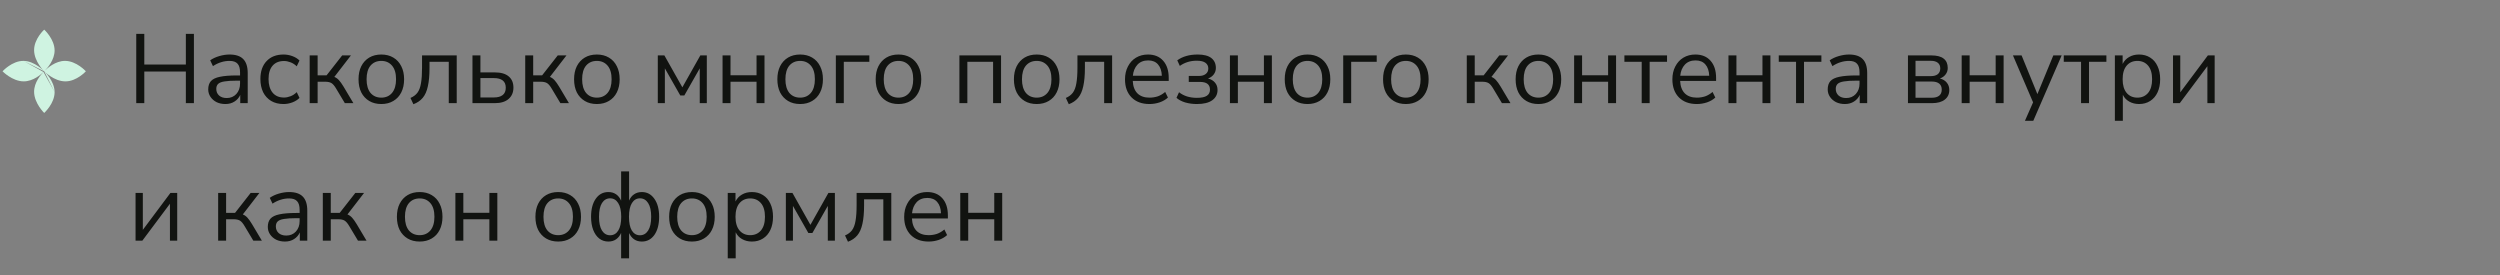 <?xml version="1.0" encoding="UTF-8"?> <svg xmlns="http://www.w3.org/2000/svg" width="509" height="56" viewBox="0 0 509 56" fill="none"><rect x="0" y="0" width="509" height="56" fill="#808080" stroke="none"/> <path fill-rule="evenodd" clip-rule="evenodd" d="M11.117 18.739C11.137 21.06 8.998 22.998 8.998 22.998C8.998 22.998 6.964 21.024 6.944 18.704C6.927 16.752 8.388 15.124 8.854 14.655M11.117 18.739C11.097 16.418 8.995 14.519 8.995 14.519ZM8.995 14.519C8.995 14.519 8.953 14.556 8.883 14.626ZM13.26 12.394C11.287 12.377 9.59 13.921 9.124 14.386C9.589 13.919 11.132 12.222 11.117 10.251C11.1 7.93 9 6.034 9 6.034C9 6.034 6.927 7.9 6.944 10.221C6.961 12.541 8.992 14.512 8.992 14.512C8.992 14.512 9.036 14.473 9.112 14.397C9.037 14.473 8.997 14.517 8.997 14.517C8.997 14.517 10.971 16.551 13.292 16.569C15.615 16.587 17.481 14.515 17.481 14.515C17.481 14.515 15.582 12.413 13.26 12.394ZM9.112 14.397C9.116 14.393 9.12 14.39 9.124 14.386C9.12 14.39 9.116 14.393 9.112 14.397ZM4.774 12.396C2.455 12.377 0.517 14.517 0.517 14.517C0.517 14.517 2.488 16.548 4.807 16.567C6.757 16.582 8.385 15.121 8.854 14.655M4.774 12.396C7.094 12.414 8.99 14.515 8.99 14.515ZM8.99 14.515C8.99 14.515 8.953 14.556 8.883 14.626Z" fill="#CFF3E1"></path> <path d="M27.74 21V6.9H29.38V13.14H37.84V6.9H39.48V21H37.84V14.56H29.38V21H27.74ZM45.895 21.18C45.228 21.18 44.628 21.053 44.095 20.8C43.575 20.533 43.161 20.173 42.855 19.72C42.548 19.267 42.395 18.76 42.395 18.2C42.395 17.493 42.575 16.933 42.935 16.52C43.308 16.107 43.915 15.813 44.755 15.64C45.608 15.453 46.768 15.36 48.235 15.36H48.875V14.74C48.875 13.913 48.701 13.32 48.355 12.96C48.021 12.587 47.481 12.4 46.735 12.4C46.148 12.4 45.581 12.487 45.035 12.66C44.488 12.82 43.928 13.087 43.355 13.46L42.795 12.28C43.301 11.92 43.915 11.633 44.635 11.42C45.368 11.207 46.068 11.1 46.735 11.1C47.988 11.1 48.915 11.407 49.515 12.02C50.128 12.633 50.435 13.587 50.435 14.88V21H48.915V19.32C48.661 19.893 48.268 20.347 47.735 20.68C47.215 21.013 46.601 21.18 45.895 21.18ZM46.155 19.96C46.955 19.96 47.608 19.687 48.115 19.14C48.621 18.58 48.875 17.873 48.875 17.02V16.42H48.255C47.175 16.42 46.321 16.473 45.695 16.58C45.081 16.673 44.648 16.847 44.395 17.1C44.155 17.34 44.035 17.673 44.035 18.1C44.035 18.647 44.221 19.093 44.595 19.44C44.981 19.787 45.501 19.96 46.155 19.96ZM57.736 21.18C56.763 21.18 55.923 20.973 55.216 20.56C54.509 20.133 53.963 19.54 53.576 18.78C53.203 18.007 53.016 17.107 53.016 16.08C53.016 14.533 53.436 13.32 54.276 12.44C55.116 11.547 56.269 11.1 57.736 11.1C58.336 11.1 58.929 11.207 59.516 11.42C60.103 11.633 60.589 11.933 60.976 12.32L60.416 13.5C60.029 13.127 59.603 12.853 59.136 12.68C58.683 12.507 58.249 12.42 57.836 12.42C56.823 12.42 56.043 12.74 55.496 13.38C54.949 14.007 54.676 14.913 54.676 16.1C54.676 17.26 54.949 18.18 55.496 18.86C56.043 19.527 56.823 19.86 57.836 19.86C58.249 19.86 58.683 19.773 59.136 19.6C59.603 19.427 60.029 19.147 60.416 18.76L60.976 19.94C60.589 20.327 60.096 20.633 59.496 20.86C58.909 21.073 58.323 21.18 57.736 21.18ZM63.049 21V11.28H64.669V15.34H66.489L69.669 11.28H71.449L68.069 15.66C68.416 15.793 68.729 16.013 69.009 16.32C69.289 16.627 69.602 17.067 69.949 17.64L71.949 21H70.209L68.449 18.06C68.116 17.487 67.796 17.107 67.489 16.92C67.182 16.733 66.749 16.64 66.189 16.64H64.669V21H63.049ZM77.636 21.18C76.69 21.18 75.87 20.973 75.176 20.56C74.483 20.147 73.943 19.567 73.556 18.82C73.183 18.06 72.996 17.167 72.996 16.14C72.996 15.113 73.183 14.227 73.556 13.48C73.943 12.72 74.483 12.133 75.176 11.72C75.87 11.307 76.69 11.1 77.636 11.1C78.57 11.1 79.383 11.307 80.076 11.72C80.783 12.133 81.323 12.72 81.696 13.48C82.083 14.227 82.276 15.113 82.276 16.14C82.276 17.167 82.083 18.06 81.696 18.82C81.323 19.567 80.783 20.147 80.076 20.56C79.383 20.973 78.57 21.18 77.636 21.18ZM77.636 19.88C78.543 19.88 79.27 19.56 79.816 18.92C80.363 18.267 80.636 17.34 80.636 16.14C80.636 14.927 80.363 14 79.816 13.36C79.27 12.72 78.543 12.4 77.636 12.4C76.716 12.4 75.983 12.72 75.436 13.36C74.903 14 74.636 14.927 74.636 16.14C74.636 17.34 74.903 18.267 75.436 18.92C75.983 19.56 76.716 19.88 77.636 19.88ZM84.169 21.22L83.569 19.94C84.169 19.687 84.643 19.333 84.989 18.88C85.336 18.413 85.576 17.773 85.709 16.96C85.856 16.147 85.929 15.08 85.929 13.76V11.28H92.989V21H91.369V12.58H87.449V13.82C87.449 15.34 87.336 16.593 87.109 17.58C86.896 18.567 86.549 19.347 86.069 19.92C85.589 20.493 84.956 20.927 84.169 21.22ZM96.194 21V11.28H97.814V14.74H100.754C101.994 14.74 102.934 15.013 103.574 15.56C104.214 16.093 104.534 16.853 104.534 17.84C104.534 18.813 104.2 19.587 103.534 20.16C102.88 20.72 101.954 21 100.754 21H96.194ZM97.814 19.84H100.594C101.34 19.84 101.92 19.68 102.334 19.36C102.76 19.04 102.974 18.54 102.974 17.86C102.974 17.193 102.767 16.7 102.354 16.38C101.94 16.06 101.354 15.9 100.594 15.9H97.814V19.84ZM106.936 21V11.28H108.556V15.34H110.376L113.556 11.28H115.336L111.956 15.66C112.302 15.793 112.616 16.013 112.896 16.32C113.176 16.627 113.489 17.067 113.836 17.64L115.836 21H114.096L112.336 18.06C112.002 17.487 111.682 17.107 111.376 16.92C111.069 16.733 110.636 16.64 110.076 16.64H108.556V21H106.936ZM121.523 21.18C120.576 21.18 119.756 20.973 119.063 20.56C118.37 20.147 117.83 19.567 117.443 18.82C117.07 18.06 116.883 17.167 116.883 16.14C116.883 15.113 117.07 14.227 117.443 13.48C117.83 12.72 118.37 12.133 119.063 11.72C119.756 11.307 120.576 11.1 121.523 11.1C122.456 11.1 123.27 11.307 123.963 11.72C124.67 12.133 125.21 12.72 125.583 13.48C125.97 14.227 126.163 15.113 126.163 16.14C126.163 17.167 125.97 18.06 125.583 18.82C125.21 19.567 124.67 20.147 123.963 20.56C123.27 20.973 122.456 21.18 121.523 21.18ZM121.523 19.88C122.43 19.88 123.156 19.56 123.703 18.92C124.25 18.267 124.523 17.34 124.523 16.14C124.523 14.927 124.25 14 123.703 13.36C123.156 12.72 122.43 12.4 121.523 12.4C120.603 12.4 119.87 12.72 119.323 13.36C118.79 14 118.523 14.927 118.523 16.14C118.523 17.34 118.79 18.267 119.323 18.92C119.87 19.56 120.603 19.88 121.523 19.88ZM133.928 21V11.28H135.268L138.928 17.78L142.588 11.28H143.908V21H142.468V13.92L139.328 19.44H138.508L135.368 13.92V21H133.928ZM147.112 21V11.28H148.732V15.32H154.032V11.28H155.652V21H154.032V16.64H148.732V21H147.112ZM162.91 21.18C161.963 21.18 161.143 20.973 160.45 20.56C159.757 20.147 159.217 19.567 158.83 18.82C158.457 18.06 158.27 17.167 158.27 16.14C158.27 15.113 158.457 14.227 158.83 13.48C159.217 12.72 159.757 12.133 160.45 11.72C161.143 11.307 161.963 11.1 162.91 11.1C163.843 11.1 164.657 11.307 165.35 11.72C166.057 12.133 166.597 12.72 166.97 13.48C167.357 14.227 167.55 15.113 167.55 16.14C167.55 17.167 167.357 18.06 166.97 18.82C166.597 19.567 166.057 20.147 165.35 20.56C164.657 20.973 163.843 21.18 162.91 21.18ZM162.91 19.88C163.817 19.88 164.543 19.56 165.09 18.92C165.637 18.267 165.91 17.34 165.91 16.14C165.91 14.927 165.637 14 165.09 13.36C164.543 12.72 163.817 12.4 162.91 12.4C161.99 12.4 161.257 12.72 160.71 13.36C160.177 14 159.91 14.927 159.91 16.14C159.91 17.34 160.177 18.267 160.71 18.92C161.257 19.56 161.99 19.88 162.91 19.88ZM170.178 21V11.28H176.998V12.58H171.798V21H170.178ZM182.929 21.18C181.983 21.18 181.163 20.973 180.469 20.56C179.776 20.147 179.236 19.567 178.849 18.82C178.476 18.06 178.289 17.167 178.289 16.14C178.289 15.113 178.476 14.227 178.849 13.48C179.236 12.72 179.776 12.133 180.469 11.72C181.163 11.307 181.983 11.1 182.929 11.1C183.863 11.1 184.676 11.307 185.369 11.72C186.076 12.133 186.616 12.72 186.989 13.48C187.376 14.227 187.569 15.113 187.569 16.14C187.569 17.167 187.376 18.06 186.989 18.82C186.616 19.567 186.076 20.147 185.369 20.56C184.676 20.973 183.863 21.18 182.929 21.18ZM182.929 19.88C183.836 19.88 184.563 19.56 185.109 18.92C185.656 18.267 185.929 17.34 185.929 16.14C185.929 14.927 185.656 14 185.109 13.36C184.563 12.72 183.836 12.4 182.929 12.4C182.009 12.4 181.276 12.72 180.729 13.36C180.196 14 179.929 14.927 179.929 16.14C179.929 17.34 180.196 18.267 180.729 18.92C181.276 19.56 182.009 19.88 182.929 19.88ZM195.334 21V11.28H203.814V21H202.194V12.58H196.954V21H195.334ZM211.074 21.18C210.127 21.18 209.307 20.973 208.614 20.56C207.921 20.147 207.381 19.567 206.994 18.82C206.621 18.06 206.434 17.167 206.434 16.14C206.434 15.113 206.621 14.227 206.994 13.48C207.381 12.72 207.921 12.133 208.614 11.72C209.307 11.307 210.127 11.1 211.074 11.1C212.007 11.1 212.821 11.307 213.514 11.72C214.221 12.133 214.761 12.72 215.134 13.48C215.521 14.227 215.714 15.113 215.714 16.14C215.714 17.167 215.521 18.06 215.134 18.82C214.761 19.567 214.221 20.147 213.514 20.56C212.821 20.973 212.007 21.18 211.074 21.18ZM211.074 19.88C211.981 19.88 212.707 19.56 213.254 18.92C213.801 18.267 214.074 17.34 214.074 16.14C214.074 14.927 213.801 14 213.254 13.36C212.707 12.72 211.981 12.4 211.074 12.4C210.154 12.4 209.421 12.72 208.874 13.36C208.341 14 208.074 14.927 208.074 16.14C208.074 17.34 208.341 18.267 208.874 18.92C209.421 19.56 210.154 19.88 211.074 19.88ZM217.607 21.22L217.007 19.94C217.607 19.687 218.08 19.333 218.427 18.88C218.773 18.413 219.013 17.773 219.147 16.96C219.293 16.147 219.367 15.08 219.367 13.76V11.28H226.427V21H224.807V12.58H220.887V13.82C220.887 15.34 220.773 16.593 220.547 17.58C220.333 18.567 219.987 19.347 219.507 19.92C219.027 20.493 218.393 20.927 217.607 21.22ZM234.031 21.18C232.498 21.18 231.284 20.733 230.391 19.84C229.498 18.933 229.051 17.707 229.051 16.16C229.051 15.16 229.251 14.28 229.651 13.52C230.051 12.747 230.598 12.153 231.291 11.74C231.998 11.313 232.811 11.1 233.731 11.1C235.051 11.1 236.084 11.527 236.831 12.38C237.578 13.22 237.951 14.38 237.951 15.86V16.48H230.631C230.684 17.587 231.004 18.433 231.591 19.02C232.178 19.593 232.991 19.88 234.031 19.88C234.618 19.88 235.178 19.793 235.711 19.62C236.244 19.433 236.751 19.133 237.231 18.72L237.791 19.86C237.351 20.273 236.791 20.6 236.111 20.84C235.431 21.067 234.738 21.18 234.031 21.18ZM233.771 12.3C232.851 12.3 232.124 12.587 231.591 13.16C231.058 13.733 230.744 14.487 230.651 15.42H236.551C236.511 14.433 236.251 13.667 235.771 13.12C235.304 12.573 234.638 12.3 233.771 12.3ZM243.691 21.18C242.851 21.18 242.058 21.073 241.311 20.86C240.578 20.633 239.984 20.32 239.531 19.92L240.051 18.78C240.518 19.153 241.064 19.44 241.691 19.64C242.318 19.827 242.971 19.92 243.651 19.92C244.611 19.92 245.298 19.78 245.711 19.5C246.138 19.22 246.351 18.807 246.351 18.26C246.351 17.207 245.678 16.68 244.331 16.68H242.031V15.46H244.131C244.704 15.46 245.158 15.327 245.491 15.06C245.838 14.793 246.011 14.42 246.011 13.94C246.011 13.46 245.824 13.08 245.451 12.8C245.078 12.507 244.478 12.36 243.651 12.36C242.358 12.36 241.211 12.713 240.211 13.42L239.691 12.28C240.784 11.493 242.171 11.1 243.851 11.1C245.091 11.1 246.018 11.34 246.631 11.82C247.244 12.3 247.551 12.973 247.551 13.84C247.551 14.333 247.404 14.773 247.111 15.16C246.831 15.533 246.444 15.807 245.951 15.98C246.551 16.127 247.024 16.407 247.371 16.82C247.718 17.22 247.891 17.72 247.891 18.32C247.891 19.187 247.538 19.88 246.831 20.4C246.124 20.92 245.078 21.18 243.691 21.18ZM250.412 21V11.28H252.032V15.32H257.332V11.28H258.952V21H257.332V16.64H252.032V21H250.412ZM266.211 21.18C265.264 21.18 264.444 20.973 263.751 20.56C263.057 20.147 262.517 19.567 262.131 18.82C261.757 18.06 261.571 17.167 261.571 16.14C261.571 15.113 261.757 14.227 262.131 13.48C262.517 12.72 263.057 12.133 263.751 11.72C264.444 11.307 265.264 11.1 266.211 11.1C267.144 11.1 267.957 11.307 268.651 11.72C269.357 12.133 269.897 12.72 270.271 13.48C270.657 14.227 270.851 15.113 270.851 16.14C270.851 17.167 270.657 18.06 270.271 18.82C269.897 19.567 269.357 20.147 268.651 20.56C267.957 20.973 267.144 21.18 266.211 21.18ZM266.211 19.88C267.117 19.88 267.844 19.56 268.391 18.92C268.937 18.267 269.211 17.34 269.211 16.14C269.211 14.927 268.937 14 268.391 13.36C267.844 12.72 267.117 12.4 266.211 12.4C265.291 12.4 264.557 12.72 264.011 13.36C263.477 14 263.211 14.927 263.211 16.14C263.211 17.34 263.477 18.267 264.011 18.92C264.557 19.56 265.291 19.88 266.211 19.88ZM273.479 21V11.28H280.299V12.58H275.099V21H273.479ZM286.23 21.18C285.284 21.18 284.464 20.973 283.77 20.56C283.077 20.147 282.537 19.567 282.15 18.82C281.777 18.06 281.59 17.167 281.59 16.14C281.59 15.113 281.777 14.227 282.15 13.48C282.537 12.72 283.077 12.133 283.77 11.72C284.464 11.307 285.284 11.1 286.23 11.1C287.164 11.1 287.977 11.307 288.67 11.72C289.377 12.133 289.917 12.72 290.29 13.48C290.677 14.227 290.87 15.113 290.87 16.14C290.87 17.167 290.677 18.06 290.29 18.82C289.917 19.567 289.377 20.147 288.67 20.56C287.977 20.973 287.164 21.18 286.23 21.18ZM286.23 19.88C287.137 19.88 287.864 19.56 288.41 18.92C288.957 18.267 289.23 17.34 289.23 16.14C289.23 14.927 288.957 14 288.41 13.36C287.864 12.72 287.137 12.4 286.23 12.4C285.31 12.4 284.577 12.72 284.03 13.36C283.497 14 283.23 14.927 283.23 16.14C283.23 17.34 283.497 18.267 284.03 18.92C284.577 19.56 285.31 19.88 286.23 19.88ZM298.635 21V11.28H300.255V15.34H302.075L305.255 11.28H307.035L303.655 15.66C304.002 15.793 304.315 16.013 304.595 16.32C304.875 16.627 305.188 17.067 305.535 17.64L307.535 21H305.795L304.035 18.06C303.702 17.487 303.382 17.107 303.075 16.92C302.768 16.733 302.335 16.64 301.775 16.64H300.255V21H298.635ZM313.222 21.18C312.276 21.18 311.456 20.973 310.762 20.56C310.069 20.147 309.529 19.567 309.142 18.82C308.769 18.06 308.582 17.167 308.582 16.14C308.582 15.113 308.769 14.227 309.142 13.48C309.529 12.72 310.069 12.133 310.762 11.72C311.456 11.307 312.276 11.1 313.222 11.1C314.156 11.1 314.969 11.307 315.662 11.72C316.369 12.133 316.909 12.72 317.282 13.48C317.669 14.227 317.862 15.113 317.862 16.14C317.862 17.167 317.669 18.06 317.282 18.82C316.909 19.567 316.369 20.147 315.662 20.56C314.969 20.973 314.156 21.18 313.222 21.18ZM313.222 19.88C314.129 19.88 314.856 19.56 315.402 18.92C315.949 18.267 316.222 17.34 316.222 16.14C316.222 14.927 315.949 14 315.402 13.36C314.856 12.72 314.129 12.4 313.222 12.4C312.302 12.4 311.569 12.72 311.022 13.36C310.489 14 310.222 14.927 310.222 16.14C310.222 17.34 310.489 18.267 311.022 18.92C311.569 19.56 312.302 19.88 313.222 19.88ZM320.491 21V11.28H322.111V15.32H327.411V11.28H329.031V21H327.411V16.64H322.111V21H320.491ZM334.249 21V12.58H330.729V11.28H339.409V12.58H335.869V21H334.249ZM345.476 21.18C343.943 21.18 342.73 20.733 341.836 19.84C340.943 18.933 340.496 17.707 340.496 16.16C340.496 15.16 340.696 14.28 341.096 13.52C341.496 12.747 342.043 12.153 342.736 11.74C343.443 11.313 344.256 11.1 345.176 11.1C346.496 11.1 347.53 11.527 348.276 12.38C349.023 13.22 349.396 14.38 349.396 15.86V16.48H342.076C342.13 17.587 342.45 18.433 343.036 19.02C343.623 19.593 344.436 19.88 345.476 19.88C346.063 19.88 346.623 19.793 347.156 19.62C347.69 19.433 348.196 19.133 348.676 18.72L349.236 19.86C348.796 20.273 348.236 20.6 347.556 20.84C346.876 21.067 346.183 21.18 345.476 21.18ZM345.216 12.3C344.296 12.3 343.57 12.587 343.036 13.16C342.503 13.733 342.19 14.487 342.096 15.42H347.996C347.956 14.433 347.696 13.667 347.216 13.12C346.75 12.573 346.083 12.3 345.216 12.3ZM351.916 21V11.28H353.536V15.32H358.836V11.28H360.456V21H358.836V16.64H353.536V21H351.916ZM365.675 21V12.58H362.155V11.28H370.835V12.58H367.295V21H365.675ZM375.621 21.18C374.955 21.18 374.355 21.053 373.821 20.8C373.301 20.533 372.888 20.173 372.581 19.72C372.275 19.267 372.121 18.76 372.121 18.2C372.121 17.493 372.301 16.933 372.661 16.52C373.035 16.107 373.641 15.813 374.481 15.64C375.335 15.453 376.495 15.36 377.961 15.36H378.601V14.74C378.601 13.913 378.428 13.32 378.081 12.96C377.748 12.587 377.208 12.4 376.461 12.4C375.875 12.4 375.308 12.487 374.761 12.66C374.215 12.82 373.655 13.087 373.081 13.46L372.521 12.28C373.028 11.92 373.641 11.633 374.361 11.42C375.095 11.207 375.795 11.1 376.461 11.1C377.715 11.1 378.641 11.407 379.241 12.02C379.855 12.633 380.161 13.587 380.161 14.88V21H378.641V19.32C378.388 19.893 377.995 20.347 377.461 20.68C376.941 21.013 376.328 21.18 375.621 21.18ZM375.881 19.96C376.681 19.96 377.335 19.687 377.841 19.14C378.348 18.58 378.601 17.873 378.601 17.02V16.42H377.981C376.901 16.42 376.048 16.473 375.421 16.58C374.808 16.673 374.375 16.847 374.121 17.1C373.881 17.34 373.761 17.673 373.761 18.1C373.761 18.647 373.948 19.093 374.321 19.44C374.708 19.787 375.228 19.96 375.881 19.96ZM388.459 21V11.28H393.199C394.346 11.28 395.193 11.5 395.739 11.94C396.286 12.367 396.559 13 396.559 13.84C396.559 14.347 396.413 14.787 396.119 15.16C395.839 15.533 395.453 15.807 394.959 15.98C395.559 16.127 396.026 16.407 396.359 16.82C396.706 17.233 396.879 17.733 396.879 18.32C396.879 19.147 396.573 19.8 395.959 20.28C395.346 20.76 394.479 21 393.359 21H388.459ZM389.999 15.5H393.119C393.733 15.5 394.206 15.367 394.539 15.1C394.873 14.82 395.039 14.427 395.039 13.92C395.039 13.427 394.873 13.047 394.539 12.78C394.206 12.513 393.733 12.38 393.119 12.38H389.999V15.5ZM389.999 19.9H393.299C393.966 19.9 394.473 19.76 394.819 19.48C395.166 19.2 395.339 18.787 395.339 18.24C395.339 17.707 395.166 17.3 394.819 17.02C394.473 16.74 393.966 16.6 393.299 16.6H389.999V19.9ZM399.397 21V11.28H401.017V15.32H406.317V11.28H407.937V21H406.317V16.64H401.017V21H399.397ZM412.275 24.6L413.935 20.84L409.835 11.28H411.595L414.815 19.16L418.055 11.28H419.755L413.975 24.6H412.275ZM423.702 21V12.58H420.182V11.28H428.862V12.58H425.322V21H423.702ZM430.589 24.6V11.28H432.169V13.02C432.462 12.42 432.895 11.953 433.469 11.62C434.055 11.273 434.735 11.1 435.509 11.1C436.375 11.1 437.129 11.307 437.769 11.72C438.422 12.12 438.922 12.7 439.269 13.46C439.629 14.207 439.809 15.1 439.809 16.14C439.809 17.167 439.629 18.06 439.269 18.82C438.922 19.567 438.422 20.147 437.769 20.56C437.129 20.973 436.375 21.18 435.509 21.18C434.762 21.18 434.095 21.013 433.509 20.68C432.922 20.347 432.489 19.887 432.209 19.3V24.6H430.589ZM435.169 19.88C436.075 19.88 436.802 19.56 437.349 18.92C437.895 18.267 438.169 17.34 438.169 16.14C438.169 14.927 437.895 14 437.349 13.36C436.802 12.72 436.075 12.4 435.169 12.4C434.262 12.4 433.535 12.72 432.989 13.36C432.442 14 432.169 14.927 432.169 16.14C432.169 17.34 432.442 18.267 432.989 18.92C433.535 19.56 434.262 19.88 435.169 19.88ZM442.424 21V11.28H443.904V18.8L449.524 11.28H450.904V21H449.424V13.48L443.804 21H442.424ZM27.6 49V39.28H29.08V46.8L34.7 39.28H36.08V49H34.6V41.48L28.98 49H27.6ZM44.416 49V39.28H46.036V43.34H47.856L51.036 39.28H52.816L49.436 43.66C49.783 43.793 50.096 44.013 50.376 44.32C50.656 44.627 50.97 45.067 51.316 45.64L53.316 49H51.576L49.816 46.06C49.483 45.487 49.163 45.107 48.856 44.92C48.55 44.733 48.116 44.64 47.556 44.64H46.036V49H44.416ZM58.024 49.18C57.357 49.18 56.757 49.053 56.224 48.8C55.704 48.533 55.29 48.173 54.984 47.72C54.677 47.267 54.524 46.76 54.524 46.2C54.524 45.493 54.704 44.933 55.064 44.52C55.437 44.107 56.044 43.813 56.884 43.64C57.737 43.453 58.897 43.36 60.364 43.36H61.004V42.74C61.004 41.913 60.83 41.32 60.484 40.96C60.15 40.587 59.61 40.4 58.864 40.4C58.277 40.4 57.71 40.487 57.164 40.66C56.617 40.82 56.057 41.087 55.484 41.46L54.924 40.28C55.43 39.92 56.044 39.633 56.764 39.42C57.497 39.207 58.197 39.1 58.864 39.1C60.117 39.1 61.044 39.407 61.644 40.02C62.257 40.633 62.564 41.587 62.564 42.88V49H61.044V47.32C60.79 47.893 60.397 48.347 59.864 48.68C59.344 49.013 58.73 49.18 58.024 49.18ZM58.284 47.96C59.084 47.96 59.737 47.687 60.244 47.14C60.75 46.58 61.004 45.873 61.004 45.02V44.42H60.384C59.304 44.42 58.45 44.473 57.824 44.58C57.21 44.673 56.777 44.847 56.524 45.1C56.284 45.34 56.164 45.673 56.164 46.1C56.164 46.647 56.35 47.093 56.724 47.44C57.11 47.787 57.63 47.96 58.284 47.96ZM65.725 49V39.28H67.345V43.34H69.165L72.345 39.28H74.125L70.745 43.66C71.091 43.793 71.405 44.013 71.685 44.32C71.965 44.627 72.278 45.067 72.625 45.64L74.625 49H72.885L71.125 46.06C70.791 45.487 70.472 45.107 70.165 44.92C69.858 44.733 69.425 44.64 68.865 44.64H67.345V49H65.725ZM85.449 49.18C84.502 49.18 83.682 48.973 82.989 48.56C82.296 48.147 81.756 47.567 81.369 46.82C80.996 46.06 80.809 45.167 80.809 44.14C80.809 43.113 80.996 42.227 81.369 41.48C81.756 40.72 82.296 40.133 82.989 39.72C83.682 39.307 84.502 39.1 85.449 39.1C86.382 39.1 87.196 39.307 87.889 39.72C88.596 40.133 89.136 40.72 89.509 41.48C89.896 42.227 90.089 43.113 90.089 44.14C90.089 45.167 89.896 46.06 89.509 46.82C89.136 47.567 88.596 48.147 87.889 48.56C87.196 48.973 86.382 49.18 85.449 49.18ZM85.449 47.88C86.356 47.88 87.082 47.56 87.629 46.92C88.176 46.267 88.449 45.34 88.449 44.14C88.449 42.927 88.176 42 87.629 41.36C87.082 40.72 86.356 40.4 85.449 40.4C84.529 40.4 83.796 40.72 83.249 41.36C82.716 42 82.449 42.927 82.449 44.14C82.449 45.34 82.716 46.267 83.249 46.92C83.796 47.56 84.529 47.88 85.449 47.88ZM92.717 49V39.28H94.337V43.32H99.637V39.28H101.257V49H99.637V44.64H94.337V49H92.717ZM113.652 49.18C112.705 49.18 111.885 48.973 111.192 48.56C110.499 48.147 109.959 47.567 109.572 46.82C109.199 46.06 109.012 45.167 109.012 44.14C109.012 43.113 109.199 42.227 109.572 41.48C109.959 40.72 110.499 40.133 111.192 39.72C111.885 39.307 112.705 39.1 113.652 39.1C114.585 39.1 115.399 39.307 116.092 39.72C116.799 40.133 117.339 40.72 117.712 41.48C118.099 42.227 118.292 43.113 118.292 44.14C118.292 45.167 118.099 46.06 117.712 46.82C117.339 47.567 116.799 48.147 116.092 48.56C115.399 48.973 114.585 49.18 113.652 49.18ZM113.652 47.88C114.559 47.88 115.285 47.56 115.832 46.92C116.379 46.267 116.652 45.34 116.652 44.14C116.652 42.927 116.379 42 115.832 41.36C115.285 40.72 114.559 40.4 113.652 40.4C112.732 40.4 111.999 40.72 111.452 41.36C110.919 42 110.652 42.927 110.652 44.14C110.652 45.34 110.919 46.267 111.452 46.92C111.999 47.56 112.732 47.88 113.652 47.88ZM126.46 52.6V47.42C126.22 47.98 125.88 48.413 125.44 48.72C125 49.027 124.474 49.18 123.86 49.18C123.154 49.18 122.534 48.973 122 48.56C121.48 48.147 121.074 47.567 120.78 46.82C120.487 46.06 120.34 45.167 120.34 44.14C120.34 42.593 120.66 41.367 121.3 40.46C121.94 39.553 122.794 39.1 123.86 39.1C124.474 39.1 125 39.253 125.44 39.56C125.88 39.867 126.22 40.3 126.46 40.86V34.9H128.08V40.84C128.32 40.28 128.66 39.853 129.1 39.56C129.54 39.253 130.067 39.1 130.68 39.1C131.734 39.1 132.58 39.553 133.22 40.46C133.874 41.367 134.2 42.593 134.2 44.14C134.2 45.673 133.88 46.9 133.24 47.82C132.6 48.727 131.747 49.18 130.68 49.18C130.067 49.18 129.54 49.027 129.1 48.72C128.66 48.413 128.32 47.987 128.08 47.44V52.6H126.46ZM124.22 47.9C124.927 47.9 125.48 47.58 125.88 46.94C126.28 46.3 126.48 45.367 126.48 44.14C126.48 42.913 126.274 41.98 125.86 41.34C125.46 40.7 124.914 40.38 124.22 40.38C123.527 40.38 122.974 40.7 122.56 41.34C122.16 41.98 121.96 42.913 121.96 44.14C121.96 45.367 122.16 46.3 122.56 46.94C122.974 47.58 123.527 47.9 124.22 47.9ZM130.3 47.9C130.994 47.9 131.547 47.58 131.96 46.94C132.374 46.3 132.58 45.367 132.58 44.14C132.58 42.913 132.374 41.98 131.96 41.34C131.547 40.7 130.994 40.38 130.3 40.38C129.607 40.38 129.06 40.7 128.66 41.34C128.26 41.98 128.06 42.913 128.06 44.14C128.06 45.367 128.254 46.3 128.64 46.94C129.04 47.58 129.594 47.9 130.3 47.9ZM140.879 49.18C139.932 49.18 139.112 48.973 138.419 48.56C137.725 48.147 137.185 47.567 136.799 46.82C136.425 46.06 136.239 45.167 136.239 44.14C136.239 43.113 136.425 42.227 136.799 41.48C137.185 40.72 137.725 40.133 138.419 39.72C139.112 39.307 139.932 39.1 140.879 39.1C141.812 39.1 142.625 39.307 143.319 39.72C144.025 40.133 144.565 40.72 144.939 41.48C145.325 42.227 145.519 43.113 145.519 44.14C145.519 45.167 145.325 46.06 144.939 46.82C144.565 47.567 144.025 48.147 143.319 48.56C142.625 48.973 141.812 49.18 140.879 49.18ZM140.879 47.88C141.785 47.88 142.512 47.56 143.059 46.92C143.605 46.267 143.879 45.34 143.879 44.14C143.879 42.927 143.605 42 143.059 41.36C142.512 40.72 141.785 40.4 140.879 40.4C139.959 40.4 139.225 40.72 138.679 41.36C138.145 42 137.879 42.927 137.879 44.14C137.879 45.34 138.145 46.267 138.679 46.92C139.225 47.56 139.959 47.88 140.879 47.88ZM148.167 52.6V39.28H149.747V41.02C150.04 40.42 150.473 39.953 151.047 39.62C151.633 39.273 152.313 39.1 153.087 39.1C153.953 39.1 154.707 39.307 155.347 39.72C156 40.12 156.5 40.7 156.847 41.46C157.207 42.207 157.387 43.1 157.387 44.14C157.387 45.167 157.207 46.06 156.847 46.82C156.5 47.567 156 48.147 155.347 48.56C154.707 48.973 153.953 49.18 153.087 49.18C152.34 49.18 151.673 49.013 151.087 48.68C150.5 48.347 150.067 47.887 149.787 47.3V52.6H148.167ZM152.747 47.88C153.653 47.88 154.38 47.56 154.927 46.92C155.473 46.267 155.747 45.34 155.747 44.14C155.747 42.927 155.473 42 154.927 41.36C154.38 40.72 153.653 40.4 152.747 40.4C151.84 40.4 151.113 40.72 150.567 41.36C150.02 42 149.747 42.927 149.747 44.14C149.747 45.34 150.02 46.267 150.567 46.92C151.113 47.56 151.84 47.88 152.747 47.88ZM160.002 49V39.28H161.342L165.002 45.78L168.662 39.28H169.982V49H168.542V41.92L165.402 47.44H164.582L161.442 41.92V49H160.002ZM172.646 49.22L172.046 47.94C172.646 47.687 173.119 47.333 173.466 46.88C173.812 46.413 174.052 45.773 174.186 44.96C174.332 44.147 174.406 43.08 174.406 41.76V39.28H181.466V49H179.846V40.58H175.926V41.82C175.926 43.34 175.812 44.593 175.586 45.58C175.372 46.567 175.026 47.347 174.546 47.92C174.066 48.493 173.432 48.927 172.646 49.22ZM189.07 49.18C187.537 49.18 186.324 48.733 185.43 47.84C184.537 46.933 184.09 45.707 184.09 44.16C184.09 43.16 184.29 42.28 184.69 41.52C185.09 40.747 185.637 40.153 186.33 39.74C187.037 39.313 187.85 39.1 188.77 39.1C190.09 39.1 191.124 39.527 191.87 40.38C192.617 41.22 192.99 42.38 192.99 43.86V44.48H185.67C185.724 45.587 186.044 46.433 186.63 47.02C187.217 47.593 188.03 47.88 189.07 47.88C189.657 47.88 190.217 47.793 190.75 47.62C191.284 47.433 191.79 47.133 192.27 46.72L192.83 47.86C192.39 48.273 191.83 48.6 191.15 48.84C190.47 49.067 189.777 49.18 189.07 49.18ZM188.81 40.3C187.89 40.3 187.164 40.587 186.63 41.16C186.097 41.733 185.784 42.487 185.69 43.42H191.59C191.55 42.433 191.29 41.667 190.81 41.12C190.344 40.573 189.677 40.3 188.81 40.3ZM195.51 49V39.28H197.13V43.32H202.43V39.28H204.05V49H202.43V44.64H197.13V49H195.51Z" fill="#111310"></path> </svg> 